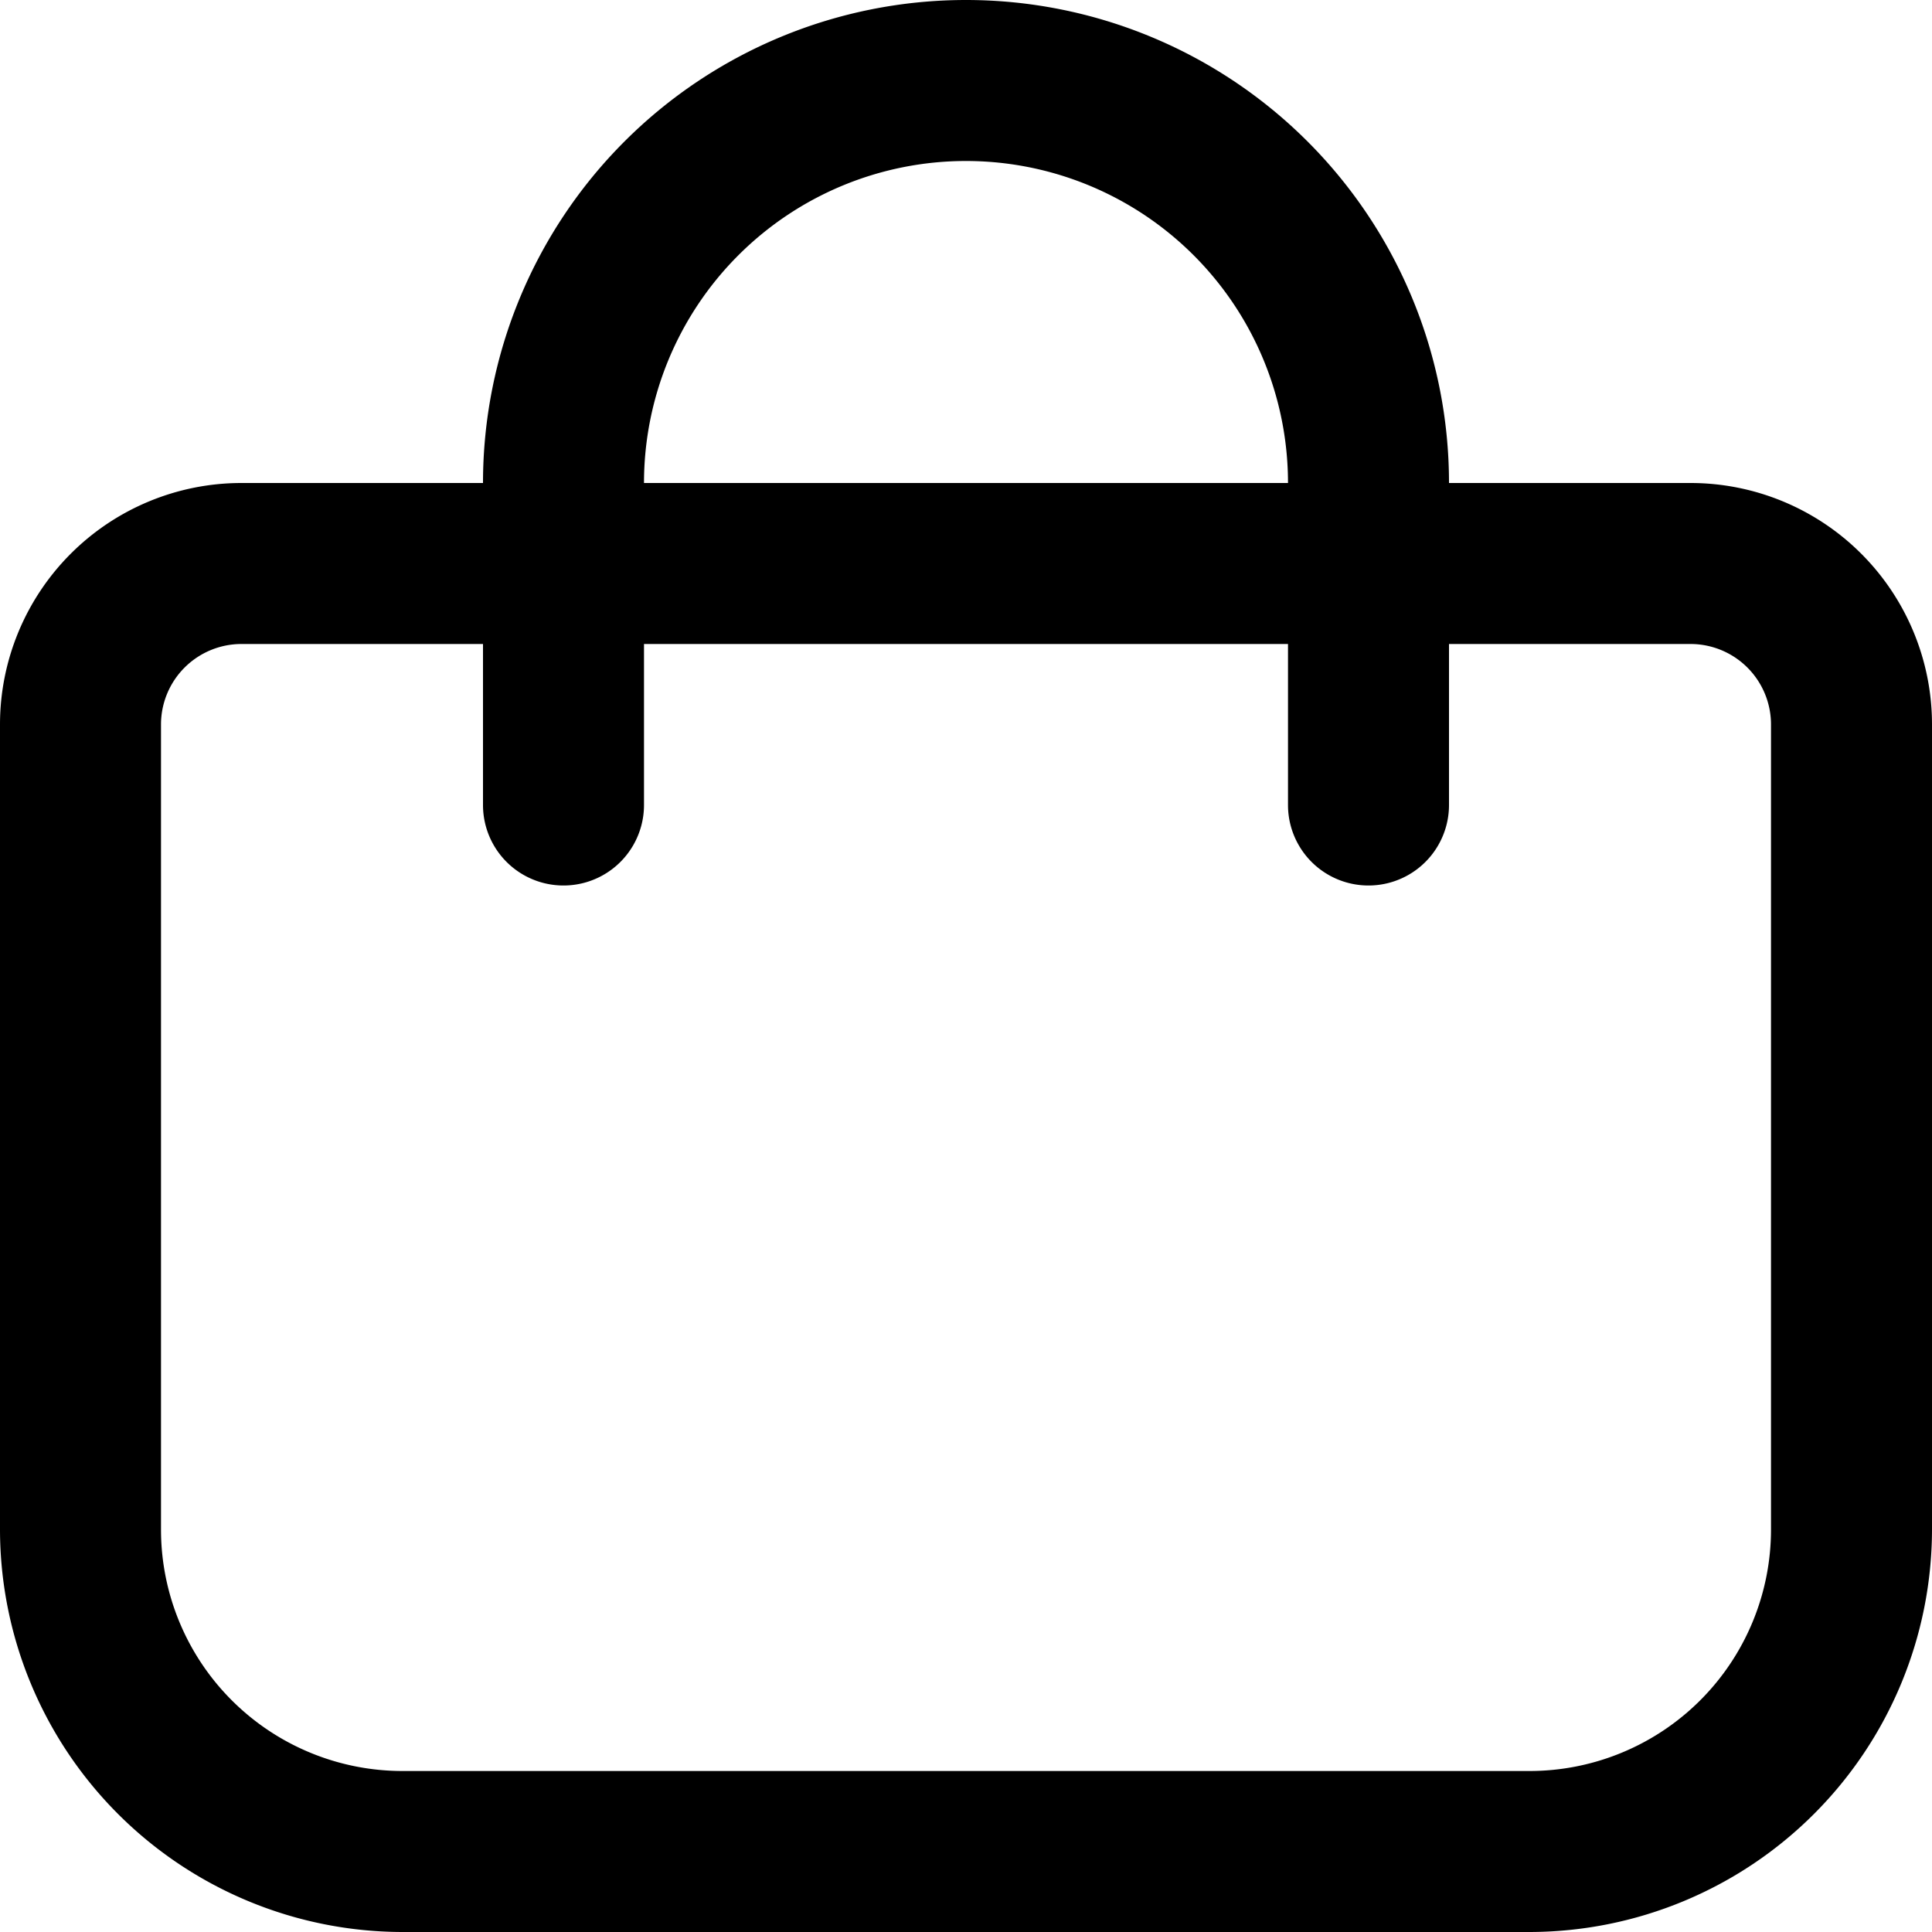 <?xml version="1.0" encoding="UTF-8"?> <svg xmlns="http://www.w3.org/2000/svg" id="Outline" viewBox="0 0 24 24" width="512" height="512"> <path d="M21,6H18A6,6,0,0,0,6,6H3A3,3,0,0,0,0,9V19a5.006,5.006,0,0,0,5,5H19a5.006,5.006,0,0,0,5-5V9A3,3,0,0,0,21,6ZM12,2a4,4,0,0,1,4,4H8A4,4,0,0,1,12,2ZM22,19a3,3,0,0,1-3,3H5a3,3,0,0,1-3-3V9A1,1,0,0,1,3,8H6v2a1,1,0,0,0,2,0V8h8v2a1,1,0,0,0,2,0V8h3a1,1,0,0,1,1,1Z"></path> </svg> 